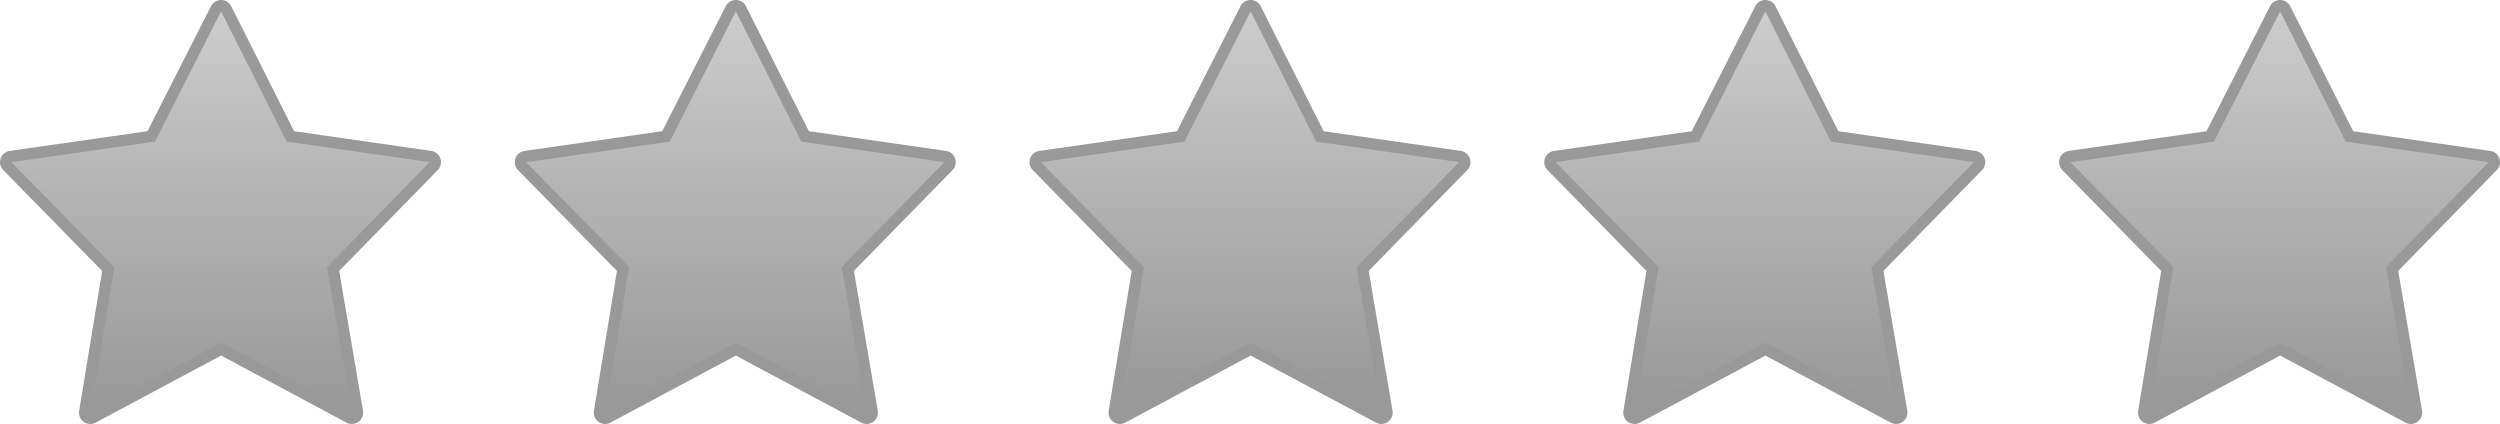 <svg xmlns="http://www.w3.org/2000/svg" shape-rendering="geometricPrecision" text-rendering="geometricPrecision" image-rendering="optimizeQuality" fill-rule="evenodd" clip-rule="evenodd" viewBox="0 0 512 86.832"><defs><linearGradient id="prefix__a" gradientUnits="userSpaceOnUse" x1="151.001" y1="3.495" x2="151.003" y2="82.745"><stop offset="0" stop-color="#CCC"/><stop offset=".471" stop-color="#B3B3B3"/><stop offset="1" stop-color="#999"/></linearGradient><linearGradient id="prefix__b" gradientUnits="userSpaceOnUse" x1="361.846" y1="3.495" x2="361.848" y2="81.799"><stop offset="0" stop-color="#CCC"/><stop offset=".471" stop-color="#B3B3B3"/><stop offset="1" stop-color="#999"/></linearGradient><linearGradient id="prefix__c" gradientUnits="userSpaceOnUse" x1="256.423" y1="3.495" x2="256.426" y2="80.539"><stop offset="0" stop-color="#CCC"/><stop offset=".471" stop-color="#B3B3B3"/><stop offset="1" stop-color="#999"/></linearGradient><linearGradient id="prefix__d" gradientUnits="userSpaceOnUse" x1="467.267" y1="3.495" x2="467.27" y2="80.854"><stop offset="0" stop-color="#CCC"/><stop offset=".471" stop-color="#B3B3B3"/><stop offset="1" stop-color="#999"/></linearGradient><linearGradient id="prefix__e" gradientUnits="userSpaceOnUse" x1="45.578" y1="3.495" x2="45.58" y2="82.745"><stop offset="0" stop-color="#CCC"/><stop offset=".471" stop-color="#B3B3B3"/><stop offset="1" stop-color="#999"/></linearGradient></defs><path fill="#999" fill-rule="nonzero" d="M174.885 55.48l4.885 28.637c.078.49.006 1.011-.246 1.483a2.323 2.323 0 01-3.14.956l-25.682-13.737L125.121 86.5a2.325 2.325 0 01-3.489-2.365l4.719-28.644-20.191-20.584a2.326 2.326 0 011.262-4l28.202-4.038L148.62 1.29a2.325 2.325 0 014.157-.011l12.882 25.592 28.078 4.036c.471.068.925.28 1.292.637.92.894.94 2.366.045 3.285L174.885 55.48z"/><path fill="url(#prefix__a)" d="M177.477 84.508l-5.084-29.802 21.016-21.496L164.128 29 150.702 2.326 137.149 29l-29.4 4.21 21.087 21.496-4.91 29.802 26.776-14.321z"/><path fill="#999" fill-rule="nonzero" d="M385.731 55.48l4.884 28.637c.078.49.006 1.011-.246 1.483a2.323 2.323 0 01-3.14.956l-25.682-13.737L335.966 86.5a2.325 2.325 0 01-3.489-2.365l4.72-28.644-20.192-20.584a2.325 2.325 0 011.262-4l28.203-4.038L359.466 1.29a2.325 2.325 0 014.156-.011l12.882 25.592 28.078 4.036a2.323 2.323 0 011.338 3.922L385.731 55.48z"/><path fill="url(#prefix__b)" d="M388.322 84.508l-5.084-29.802 21.016-21.496-29.28-4.21-13.427-26.674L347.994 29l-29.399 4.21 21.087 21.496-4.911 29.802 26.776-14.321z"/><path fill="#999" fill-rule="nonzero" d="M280.308 55.48l4.885 28.637a2.36 2.36 0 01-.246 1.483 2.323 2.323 0 01-3.14.956l-25.683-13.737-25.58 13.681a2.325 2.325 0 01-3.489-2.365l4.719-28.644-20.191-20.584a2.327 2.327 0 011.261-4l28.203-4.038L254.043 1.29a2.325 2.325 0 014.157-.011l12.881 25.592 28.078 4.036a2.326 2.326 0 011.338 3.922L280.308 55.48z"/><path fill="url(#prefix__c)" d="M282.899 84.508l-5.083-29.802 21.016-21.496L269.551 29 256.124 2.326 242.571 29l-29.399 4.21 21.087 21.496-4.91 29.802 26.775-14.321z"/><path fill="#999" fill-rule="nonzero" d="M491.153 55.48l4.885 28.637c.077.49.005 1.011-.247 1.483a2.323 2.323 0 01-3.14.956l-25.683-13.737-25.58 13.681a2.325 2.325 0 01-3.489-2.365l4.72-28.644-20.192-20.584a2.326 2.326 0 011.262-4l28.203-4.038L464.887 1.29a2.325 2.325 0 014.157-.011l12.882 25.592 28.078 4.036a2.324 2.324 0 011.338 3.922L491.153 55.48z"/><path fill="url(#prefix__d)" d="M493.744 84.508l-5.084-29.802 21.016-21.496-29.28-4.21-13.428-26.674L453.416 29l-29.4 4.21 21.088 21.496-4.911 29.802 26.775-14.321z"/><path fill="#999" fill-rule="nonzero" d="M69.462 55.48l4.885 28.636a2.352 2.352 0 01-.246 1.483 2.321 2.321 0 01-3.14.956L45.278 72.818l-25.58 13.681a2.324 2.324 0 01-3.489-2.365l4.719-28.643L.737 34.906a2.327 2.327 0 011.262-4l28.202-4.038L43.197 1.29a2.326 2.326 0 014.157-.012L60.236 26.87l28.077 4.036a2.324 2.324 0 011.338 3.923L69.462 55.48z"/><path fill="url(#prefix__e)" d="M72.054 84.507L66.97 54.706l21.016-21.497L58.705 29 45.278 2.325 31.726 29l-29.4 4.209 21.087 21.497-4.91 29.801 26.775-14.321z"/></svg>